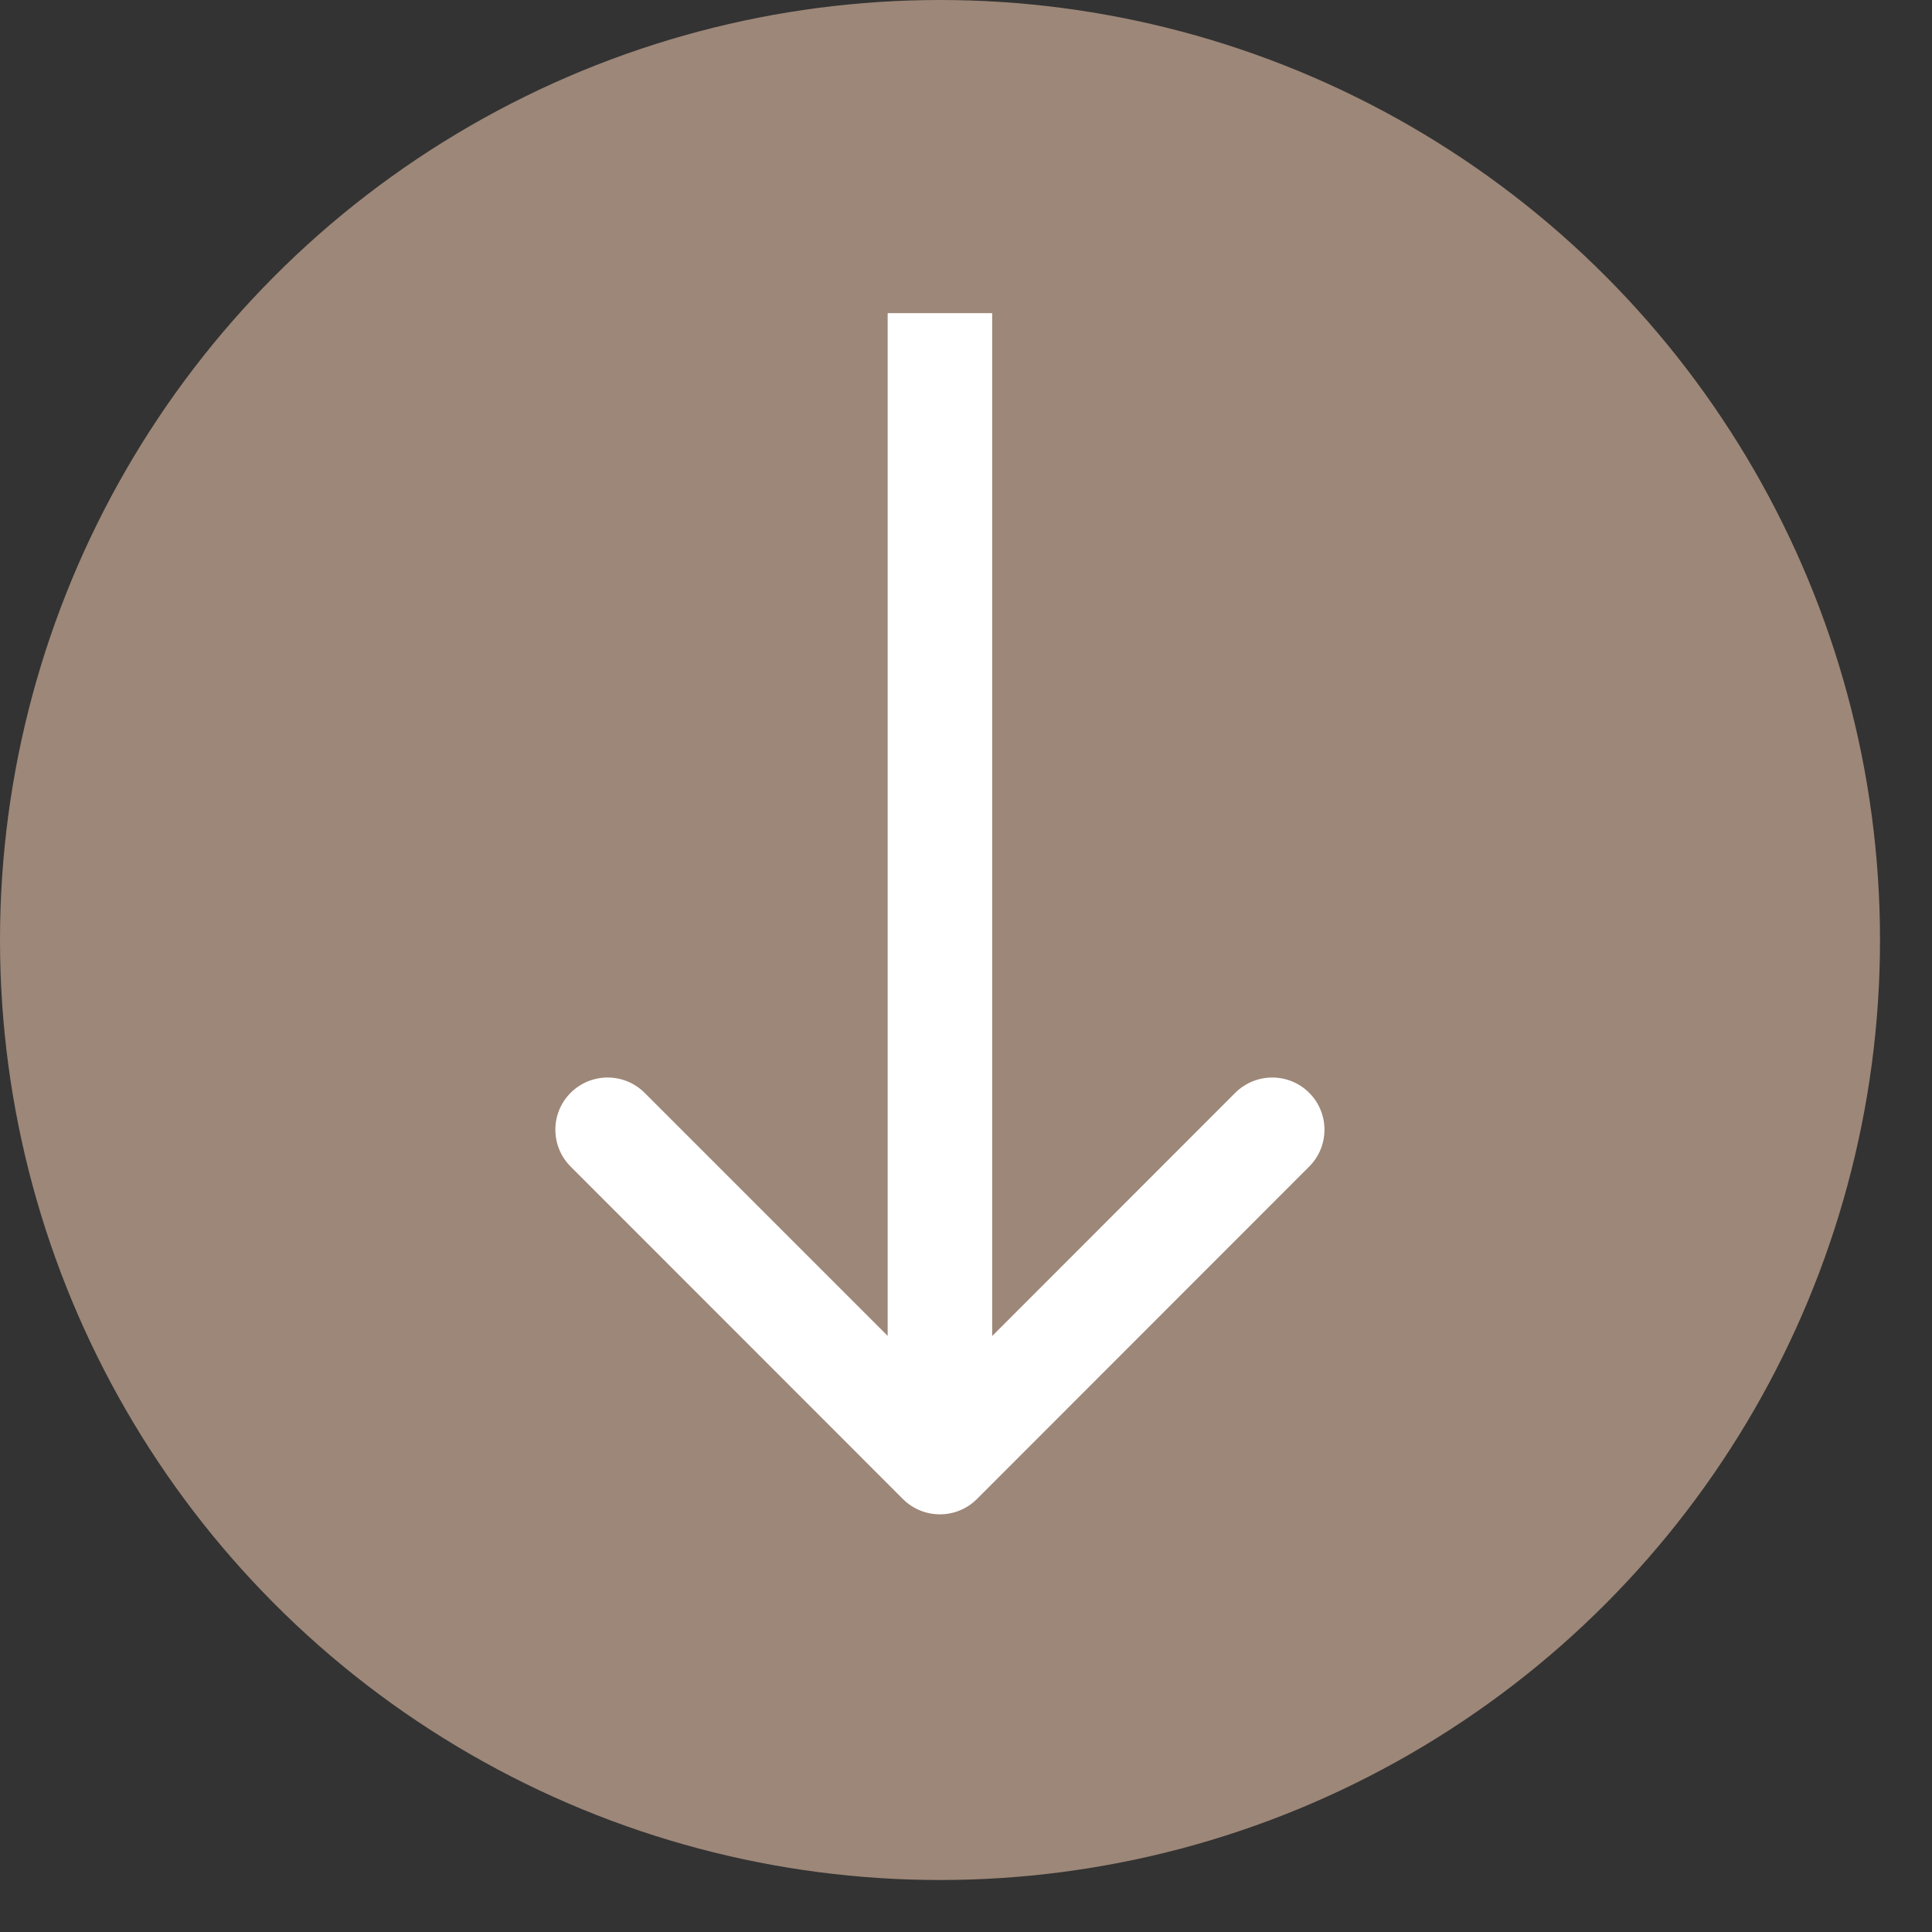 <?xml version="1.0" encoding="UTF-8"?> <svg xmlns="http://www.w3.org/2000/svg" width="11" height="11" viewBox="0 0 11 11" fill="none"><rect x="0" y="0" width="11" height="11" fill="#333333" stroke="none"/><circle cx="5.352" cy="5.352" r="5.352" fill="#9D8778"></circle><path d="M5.141 8.535C5.257 8.651 5.446 8.651 5.562 8.535L7.454 6.642C7.57 6.526 7.57 6.338 7.454 6.222C7.338 6.106 7.15 6.106 7.033 6.222L5.352 7.904L3.67 6.222C3.554 6.106 3.365 6.106 3.249 6.222C3.133 6.338 3.133 6.526 3.249 6.642L5.141 8.535ZM5.054 1.783L5.054 8.324L5.649 8.324L5.649 1.783L5.054 1.783Z" fill="white"></path></svg> 